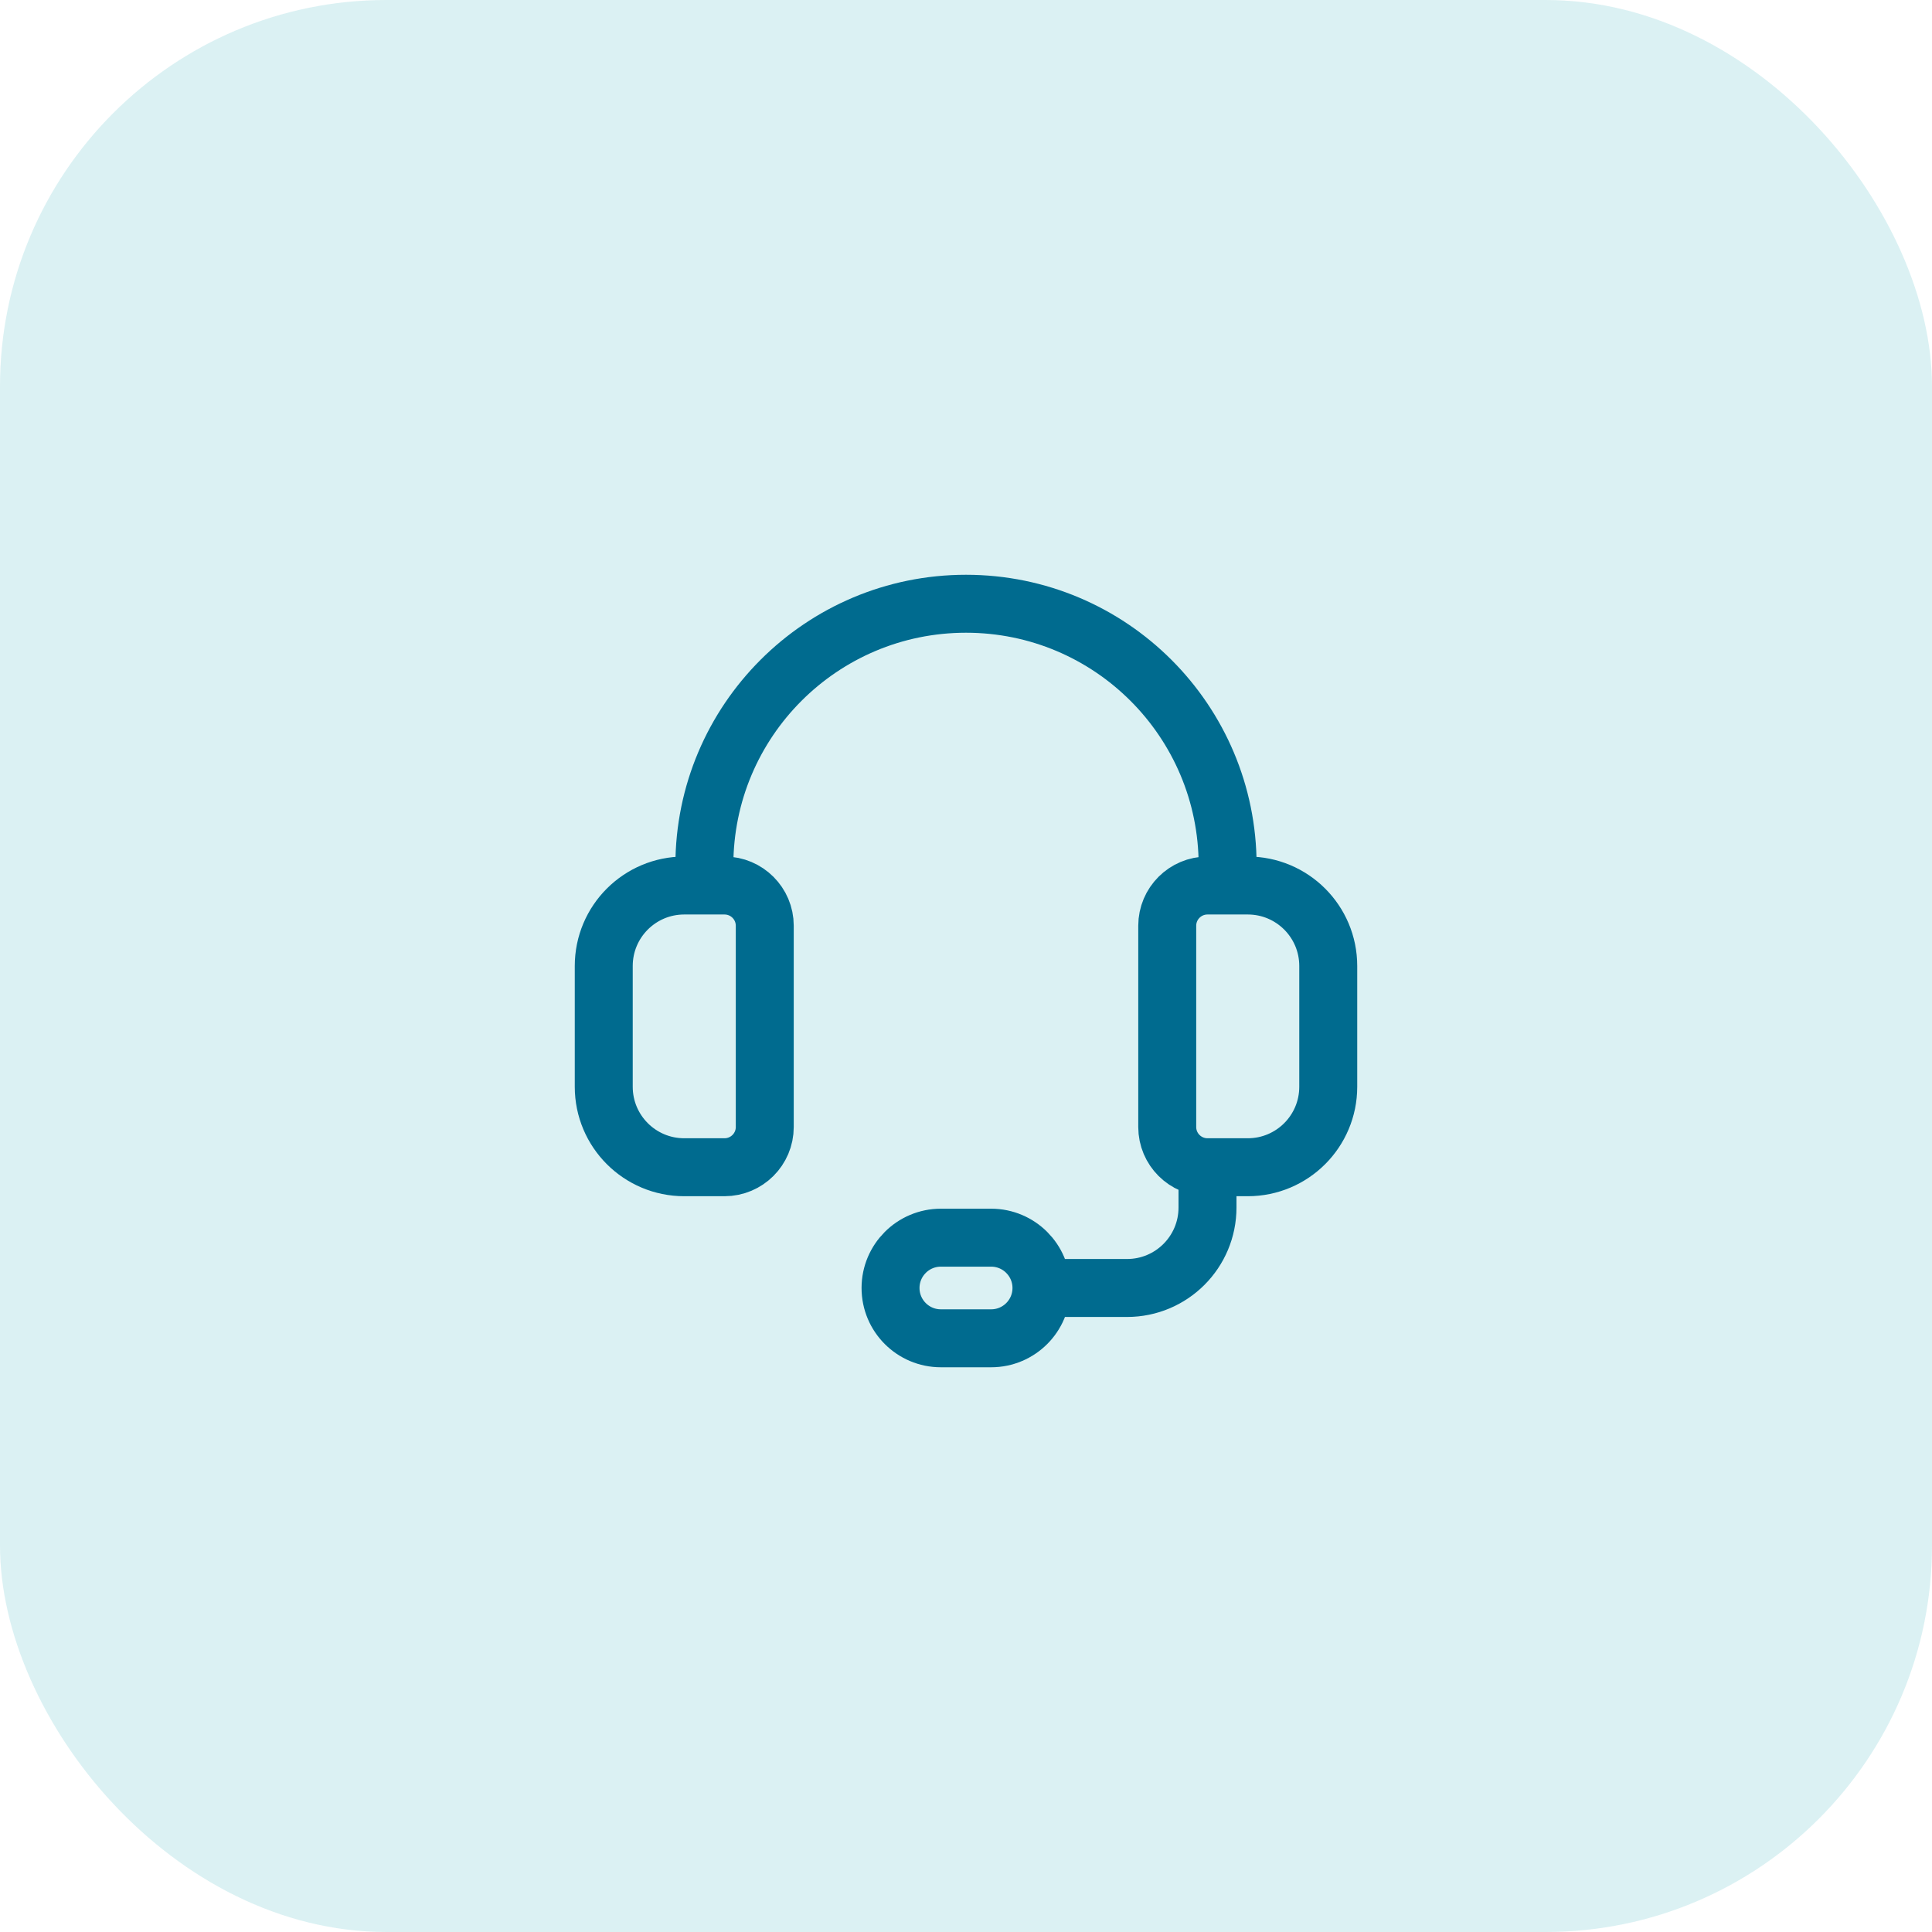 <svg width="50" height="50" viewBox="0 0 50 50" fill="none" xmlns="http://www.w3.org/2000/svg">
<rect opacity="0.2" width="50" height="50" rx="10" fill="#4EBDC7"/>
<path d="M31.25 30.208H32.292C33.443 30.208 34.375 29.276 34.375 28.125V25C34.375 23.849 33.443 22.917 32.292 22.917H31.25C30.675 22.917 30.208 23.383 30.208 23.958V29.167C30.208 29.742 30.675 30.208 31.25 30.208ZM31.25 30.208V31.25C31.25 32.401 30.318 33.333 29.167 33.333H26.953M31.771 22.917V22.396C31.771 18.656 28.74 15.625 25 15.625C21.26 15.625 18.229 18.656 18.229 22.396V22.917M26.953 33.333C26.953 32.615 26.37 32.031 25.651 32.031H24.349C23.63 32.031 23.047 32.615 23.047 33.333C23.047 34.052 23.63 34.635 24.349 34.635H25.651C26.37 34.635 26.953 34.052 26.953 33.333ZM18.75 30.208H17.708C16.557 30.208 15.625 29.276 15.625 28.125V25C15.625 23.849 16.557 22.917 17.708 22.917H18.75C19.325 22.917 19.792 23.383 19.792 23.958V29.167C19.792 29.742 19.325 30.208 18.75 30.208Z" stroke="#006B8F" stroke-width="1.5" stroke-linecap="round" stroke-linejoin="round"/>
</svg>
